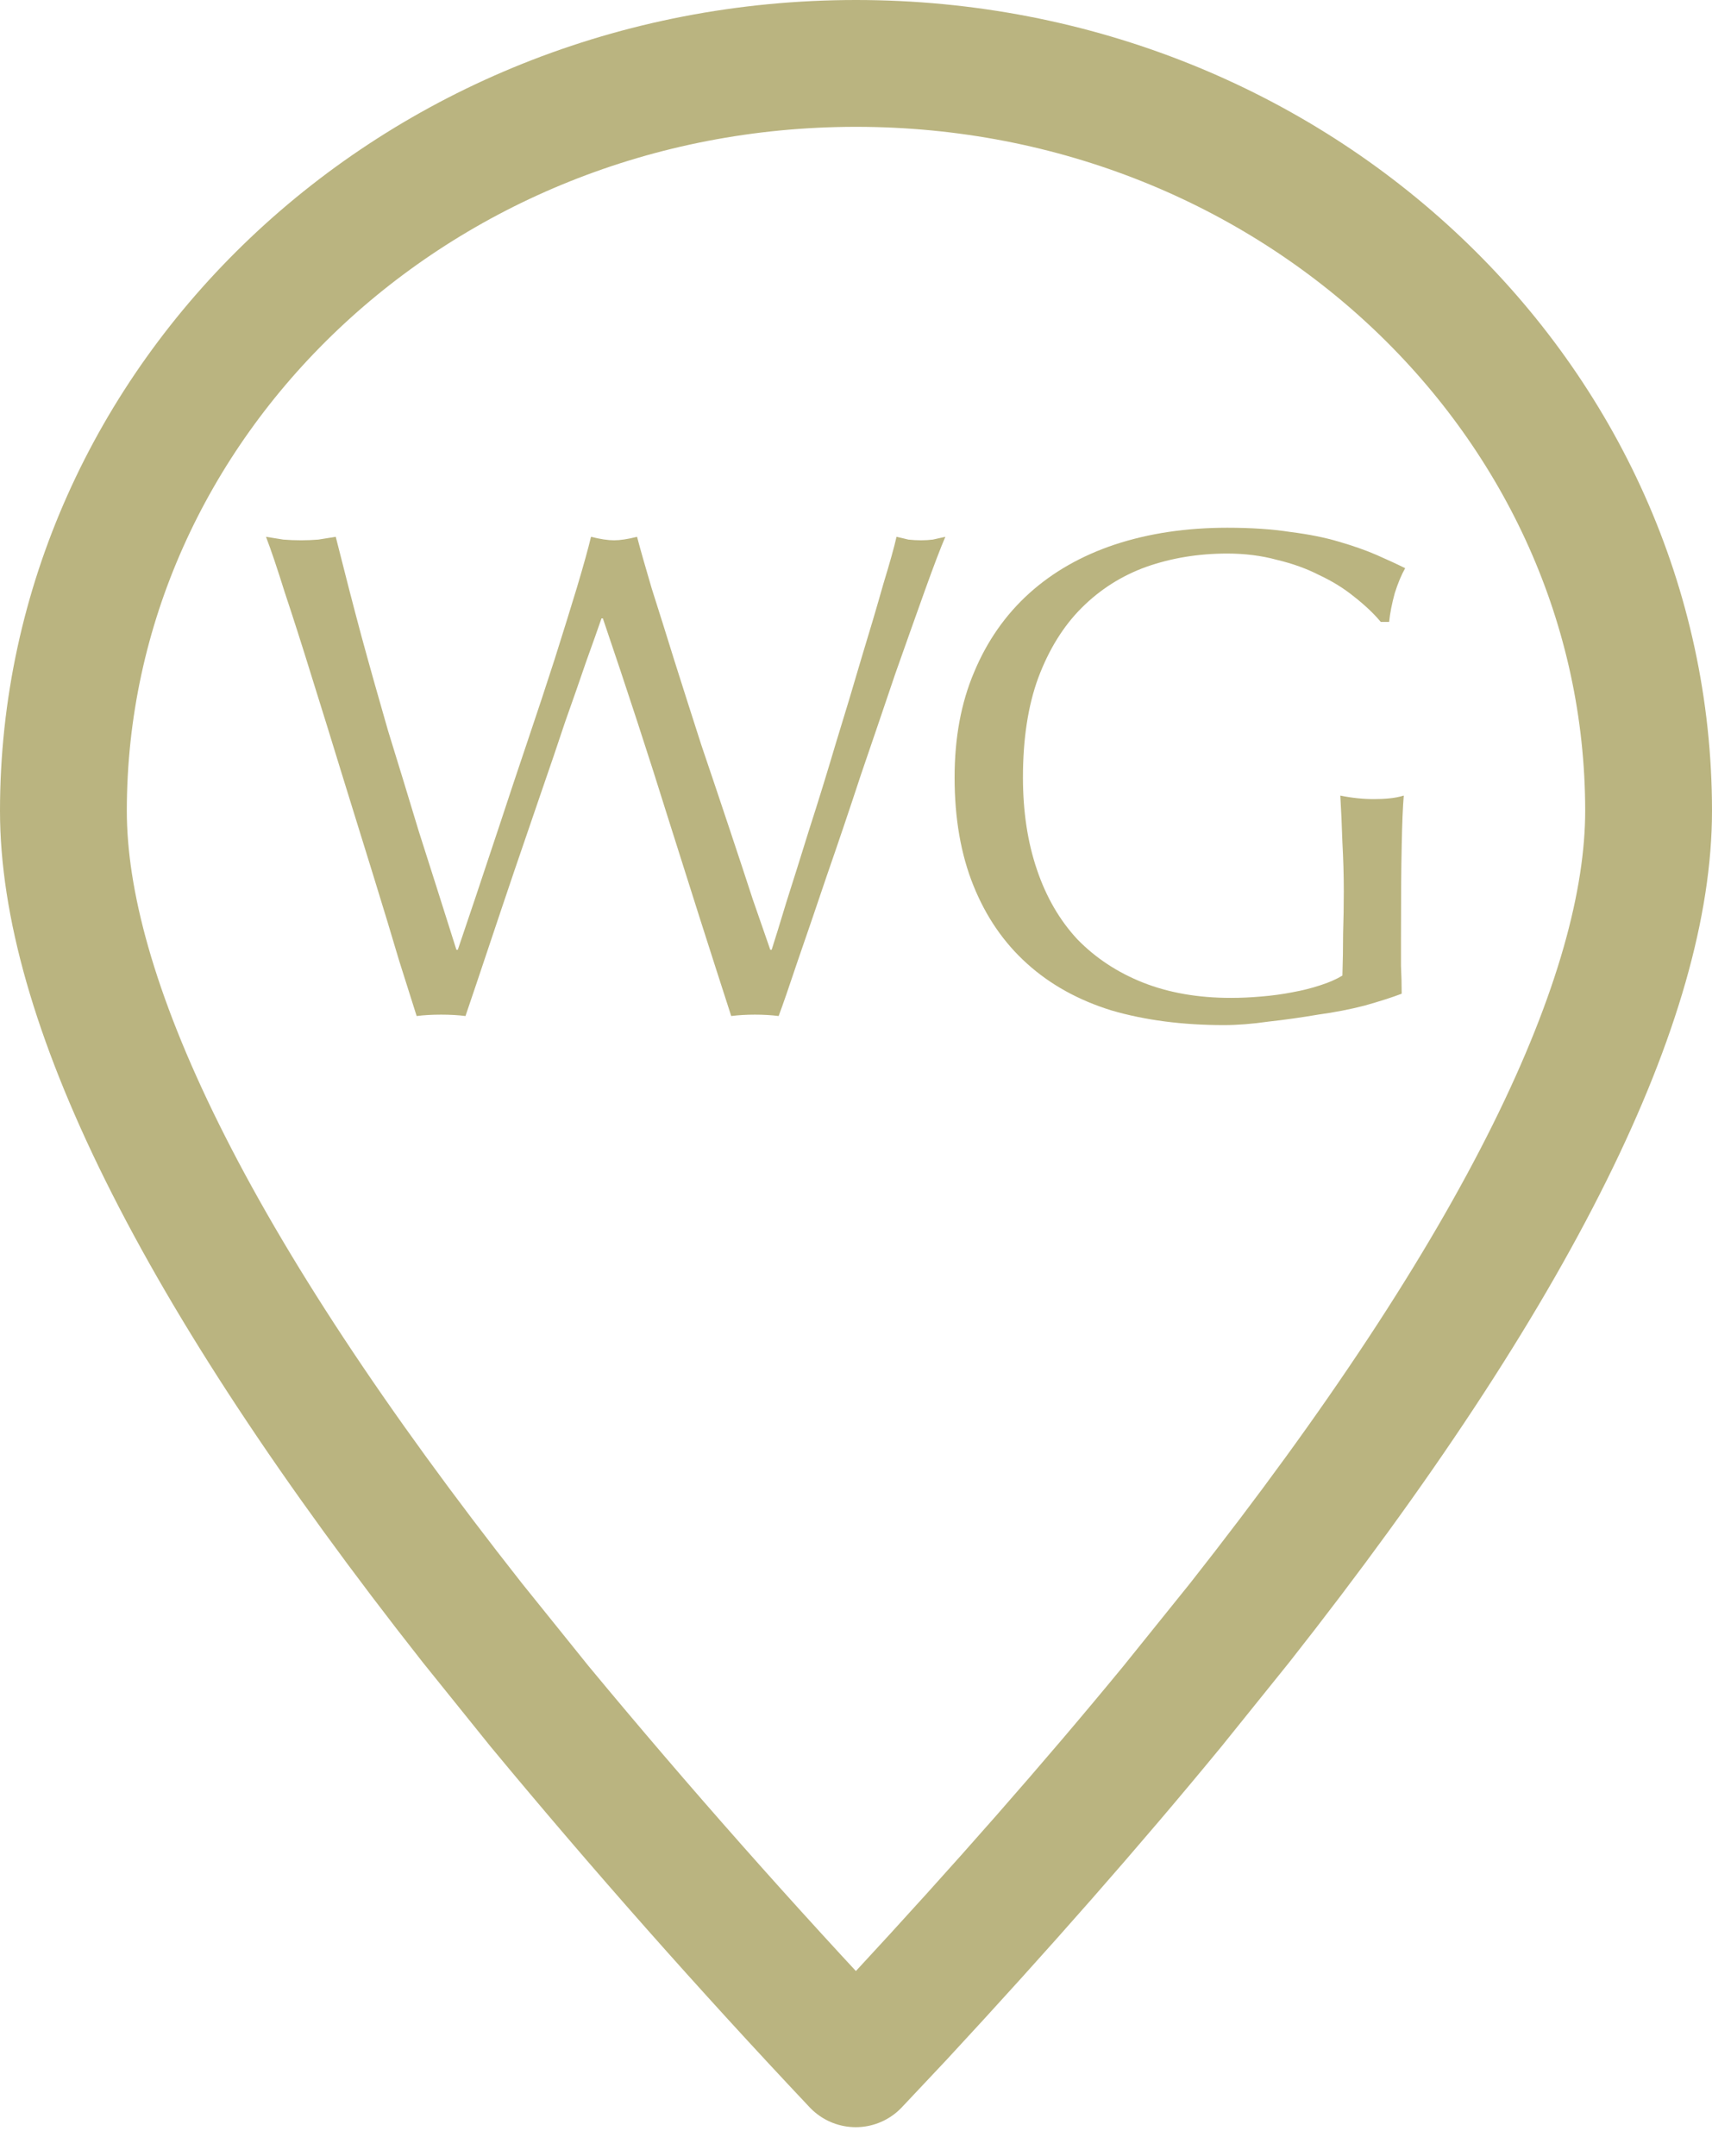 <?xml version="1.0" encoding="UTF-8"?>
<svg xmlns="http://www.w3.org/2000/svg" width="27" height="34" viewBox="0 0 27 34" fill="none">
  <g clip-path="url(#clip0_1598_3476)">
    <path d="M14.189 31.808C14.188 31.809 14.187 31.81 14.186 31.811L13.496 32.544C11.769 30.713 10.105 28.833 8.506 26.903L7.449 25.59C5.255 22.804 3.633 20.336 2.563 18.181C1.488 16.017 1 14.229 1 12.787C1 6.328 6.544 1 13.5 1C20.456 1 26 6.328 26 12.787C26 14.229 25.512 16.017 24.437 18.181C23.367 20.336 21.745 22.804 19.551 25.59L18.493 26.904C17.22 28.453 15.787 30.084 14.189 31.808Z" stroke="#BAB480" stroke-width="2" stroke-linecap="round" stroke-linejoin="round"></path>
    <path d="M21.776 9.807C21.666 9.675 21.526 9.543 21.358 9.411C21.196 9.279 21.013 9.166 20.808 9.07C20.61 8.968 20.386 8.887 20.137 8.828C19.895 8.762 19.634 8.729 19.356 8.729C18.901 8.729 18.476 8.799 18.08 8.938C17.691 9.078 17.35 9.294 17.057 9.587C16.771 9.873 16.543 10.24 16.375 10.687C16.213 11.127 16.133 11.652 16.133 12.26C16.133 12.796 16.206 13.28 16.353 13.712C16.499 14.145 16.712 14.512 16.991 14.812C17.277 15.106 17.621 15.333 18.025 15.494C18.435 15.656 18.897 15.736 19.411 15.736C19.565 15.736 19.726 15.729 19.895 15.714C20.063 15.7 20.225 15.678 20.379 15.648C20.54 15.619 20.687 15.582 20.819 15.538C20.958 15.494 21.075 15.443 21.171 15.384C21.178 15.164 21.182 14.944 21.182 14.724C21.189 14.504 21.193 14.281 21.193 14.053C21.193 13.797 21.185 13.54 21.171 13.283C21.163 13.027 21.152 12.781 21.138 12.546C21.321 12.583 21.497 12.601 21.666 12.601C21.746 12.601 21.827 12.598 21.908 12.59C21.988 12.583 22.065 12.568 22.139 12.546C22.124 12.715 22.113 12.983 22.106 13.349C22.098 13.709 22.095 14.185 22.095 14.779C22.095 14.926 22.095 15.076 22.095 15.23C22.102 15.377 22.106 15.524 22.106 15.67C21.952 15.729 21.757 15.791 21.523 15.857C21.295 15.916 21.05 15.964 20.786 16C20.529 16.044 20.269 16.081 20.005 16.11C19.748 16.147 19.513 16.165 19.301 16.165C18.648 16.165 18.058 16.088 17.53 15.934C17.009 15.773 16.565 15.527 16.199 15.197C15.832 14.867 15.55 14.457 15.352 13.965C15.154 13.474 15.055 12.906 15.055 12.26C15.055 11.637 15.157 11.083 15.363 10.599C15.568 10.108 15.858 9.694 16.232 9.356C16.606 9.019 17.057 8.762 17.585 8.586C18.12 8.41 18.71 8.322 19.356 8.322C19.73 8.322 20.06 8.344 20.346 8.388C20.639 8.425 20.896 8.476 21.116 8.542C21.343 8.608 21.541 8.678 21.71 8.751C21.878 8.825 22.029 8.894 22.161 8.96C22.102 9.063 22.047 9.195 21.996 9.356C21.952 9.518 21.922 9.668 21.908 9.807H21.776Z" fill="#BAB480"></path>
    <path d="M6.571 16.022C6.513 15.838 6.421 15.549 6.296 15.153C6.179 14.757 6.043 14.309 5.889 13.811C5.735 13.312 5.574 12.791 5.405 12.249C5.237 11.699 5.075 11.178 4.921 10.687C4.767 10.188 4.624 9.741 4.492 9.345C4.368 8.949 4.269 8.656 4.195 8.465C4.291 8.48 4.382 8.494 4.47 8.509C4.558 8.516 4.65 8.52 4.745 8.52C4.841 8.52 4.932 8.516 5.02 8.509C5.108 8.494 5.2 8.48 5.295 8.465C5.435 9.022 5.57 9.547 5.702 10.038C5.834 10.522 5.974 11.017 6.12 11.523C6.274 12.021 6.436 12.55 6.604 13.107C6.78 13.657 6.978 14.28 7.198 14.977H7.22C7.286 14.779 7.378 14.508 7.495 14.163C7.613 13.811 7.741 13.426 7.88 13.008C8.02 12.582 8.166 12.143 8.32 11.688C8.474 11.233 8.617 10.8 8.749 10.39C8.881 9.972 8.999 9.594 9.101 9.257C9.204 8.912 9.277 8.648 9.321 8.465C9.468 8.502 9.589 8.52 9.684 8.52C9.78 8.52 9.901 8.502 10.047 8.465C10.099 8.663 10.176 8.934 10.278 9.279C10.388 9.624 10.509 10.008 10.641 10.434C10.773 10.852 10.913 11.288 11.059 11.743C11.213 12.197 11.36 12.634 11.499 13.052C11.639 13.47 11.763 13.848 11.873 14.185C11.991 14.522 12.082 14.786 12.148 14.977H12.17C12.222 14.816 12.299 14.566 12.401 14.229C12.511 13.884 12.632 13.499 12.764 13.074C12.904 12.641 13.043 12.19 13.182 11.721C13.329 11.244 13.465 10.793 13.589 10.368C13.721 9.935 13.835 9.55 13.93 9.213C14.033 8.876 14.103 8.626 14.139 8.465C14.205 8.48 14.268 8.494 14.326 8.509C14.392 8.516 14.458 8.52 14.524 8.52C14.59 8.52 14.653 8.516 14.711 8.509C14.777 8.494 14.843 8.48 14.909 8.465C14.836 8.634 14.73 8.912 14.59 9.301C14.451 9.69 14.293 10.133 14.117 10.632C13.949 11.13 13.769 11.659 13.578 12.216C13.395 12.773 13.215 13.305 13.039 13.811C12.871 14.309 12.717 14.761 12.577 15.164C12.445 15.56 12.346 15.846 12.28 16.022C12.163 16.007 12.038 16 11.906 16C11.774 16 11.65 16.007 11.532 16.022C11.202 15.002 10.876 13.979 10.553 12.953C10.231 11.919 9.882 10.852 9.508 9.752H9.486C9.428 9.921 9.347 10.148 9.244 10.434C9.149 10.713 9.039 11.028 8.914 11.38C8.797 11.732 8.669 12.11 8.529 12.513C8.39 12.916 8.251 13.323 8.111 13.734C7.972 14.145 7.836 14.548 7.704 14.944C7.572 15.34 7.451 15.699 7.341 16.022C7.224 16.007 7.096 16 6.956 16C6.817 16 6.689 16.007 6.571 16.022Z" fill="#BAB480"></path>
  </g>
  <defs>
    <clipPath id="clip0_1598_3476">
      <rect width="27" height="34" fill="white"></rect>
    </clipPath>
  </defs>
</svg>
